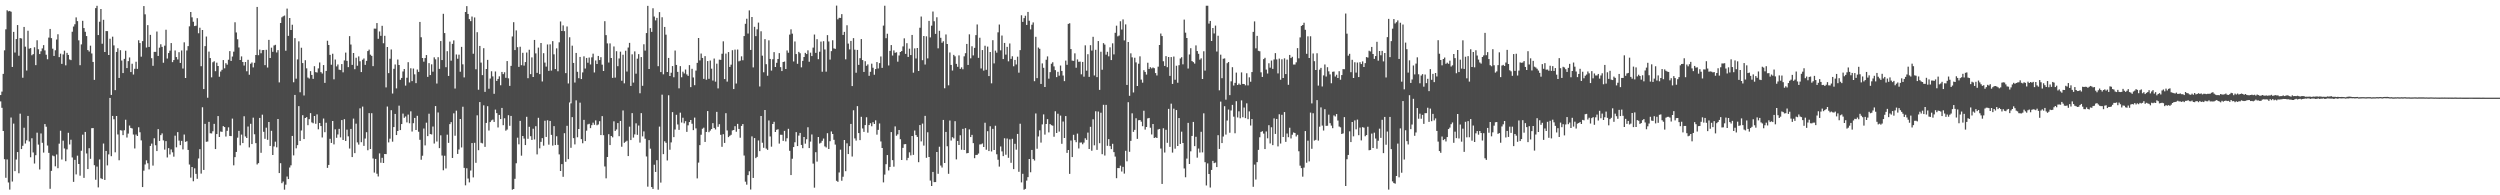 <?xml version="1.0" encoding="UTF-8"?>
<svg xmlns="http://www.w3.org/2000/svg" width="1920" height="150">
  <path d="M0 73.023h1v4.829H0zM1 70.328h1v12.439H1zM2 56.742h1v43.885H2zM3 38.646h1v83.603H3zM4 22.526h1v113.999H4zM5 7.902h1v114.570H5zM6 8.687h1v131.425H6zM7 8.372h1v137.232H7zM8 8.991h1v81.286H8zM9 51.400h1v88.025H9zM10 24.453h1v70.474H10zM11 40.320h1v91.105H11zM12 30.017h1v92.524H12zM13 19.265h1v97.538H13zM14 42.814h1v90.235H14zM15 29.237h1v58.056H15zM16 29.538h1v84.929H16zM17 59.718h1v52.274H17zM18 20.695h1v77.425H18zM19 35.824h1v74.400H19zM20 54.160h1v53.606H20zM21 23.612h1v65.439H21zM22 37.356h1v71.302H22zM23 36.901h1v83.872H23zM24 42.453h1v63.750H24zM25 41.576h1v75.532H25zM26 36.317h1v89.289H26zM27 50.031h1v69.162H27zM28 30.932h1v70.950H28zM29 37.858h1v73.219H29zM30 41.538h1v88.603H30zM31 39.353h1v63.139H31zM32 37.149h1v72.507H32zM33 34.686h1v82.530H33zM34 38.730h1v56.547H34zM35 42.030h1v55.309H35zM36 45.513h1v66.263H36zM37 28.884h1v88.532H37zM38 22.201h1v122.807H38zM39 29.265h1v101.946H39zM40 37.380h1v82.072H40zM41 42.940h1v77.089H41zM42 38.593h1v89.174H42zM43 30.372h1v88.258H43zM44 26.312h1v102.884H44zM45 43.874h1v66.465H45zM46 41.224h1v59.181H46zM47 49.053h1v73.455H47zM48 41.765h1v66.285H48zM49 38.894h1v75.117H49zM50 50.195h1v73.615H50zM51 40.615h1v74.117H51zM52 42.168h1v59.846H52zM53 45.653h1v65.284H53zM54 46.187h1v61.121H54zM55 24.396h1v96.538H55zM56 20.384h1v119.300H56zM57 18.656h1v104.098H57zM58 13.345h1v120.604H58zM59 16.243h1v103.289H59zM60 30.958h1v95.000H60zM61 50.095h1v84.835H61zM62 34.102h1v81.644H62zM63 15.961h1v87.466H63zM64 21.549h1v115.059H64zM65 24.402h1v76.912H65zM66 27.699h1v90.150H66zM67 38.449h1v91.411H67zM68 39.578h1v74.261H68zM69 35.062h1v86.878H69zM70 41.066h1v57.413H70zM71 47.555h1v50.786H71zM72 61.345h1v65.528H72zM73 6.247h1v131.768H73zM74 4.473h1v123.501H74zM75 26.946h1v116.994H75zM76 16.690h1v105.762H76zM77 6.931h1v129.959H77zM78 33.567h1v103.934H78zM79 15.209h1v95.050H79zM80 39.918h1v98.261H80zM81 23.875h1v92.031H81zM82 23.898h1v103.127H82zM83 42.238h1v76.346H83zM84 29.744h1v45.456H84zM85 72.916h1v47.037H85zM86 28.137h1v60.924H86zM87 34.891h1v56.719H87zM88 69.237h1v47.737H88zM89 39.864h1v49.236H89zM90 37.051h1v66.232H90zM91 59.834h1v63.274H91zM92 38.558h1v61.447H92zM93 46.488h1v53.756H93zM94 56.129h1v47.635H94zM95 45.193h1v54.830H95zM96 38.966h1v52.974H96zM97 52.252h1v53.381H97zM98 46.949h1v55.650H98zM99 44.123h1v52.292H99zM100 55.365h1v42.870H100zM101 48.957h1v49.721H101zM102 57.264h1v46.042H102zM103 52.837h1v61.204H103zM104 47.390h1v55.944H104zM105 52.865h1v51.561H105zM106 30.940h1v66.782H106zM107 33.061h1v68.518H107zM108 43.503h1v64.298H108zM109 31.588h1v112.065H109zM110 4.641h1v126.454H110zM111 10.986h1v115.332H111zM112 36.504h1v86.646H112zM113 19.320h1v106.057H113zM114 36.034h1v94.044H114zM115 26.785h1v85.277H115zM116 44.678h1v65.614H116zM117 50.553h1v76.623H117zM118 39.817h1v66.351H118zM119 39.814h1v71.769H119zM120 24.199h1v91.814H120zM121 42.938h1v56.216H121zM122 36.590h1v71.633H122zM123 33.987h1v69.788H123zM124 36.008h1v66.442H124zM125 48.171h1v59.656H125zM126 35.079h1v79.803H126zM127 22.833h1v85.567H127zM128 44.973h1v75.946H128zM129 40.757h1v73.002H129zM130 38.912h1v79.704H130zM131 33.085h1v81.721H131zM132 47.701h1v69.284H132zM133 46.128h1v74.186H133zM134 38.777h1v65.407H134zM135 43.832h1v69.328H135zM136 45.657h1v55.833H136zM137 40.068h1v67.937H137zM138 48.337h1v63.139H138zM139 38.782h1v69.403H139zM140 52.610h1v62.112H140zM141 32.528h1v70.805H141zM142 59.880h1v49.071H142zM143 38.760h1v69.684H143zM144 35.412h1v79.736H144zM145 20.205h1v106.178H145zM146 9.220h1v127.244H146zM147 13.302h1v114.950H147zM148 16.706h1v122.491H148zM149 20.011h1v109.257H149zM150 19.732h1v113.801H150zM151 13.989h1v123.341H151zM152 25.559h1v96.133H152zM153 21.276h1v93.289H153zM154 50.854h1v82.458H154zM155 23.026h1v59.331H155zM156 68.404h1v62.124H156zM157 35.449h1v59.661H157zM158 28.078h1v80.816H158zM159 75.070h1v33.623H159zM160 39.627h1v53.975H160zM161 44.583h1v57.774H161zM162 59.406h1v43.073H162zM163 47.805h1v53.032H163zM164 47.059h1v48.078H164zM165 54.701h1v59.768H165zM166 48.145h1v54.841H166zM167 50.702h1v38.414H167zM168 58.942h1v46.255H168zM169 54.941h1v46.067H169zM170 53.583h1v47.684H170zM171 46.122h1v50.769H171zM172 52.477h1v45.091H172zM173 48.549h1v56.322H173zM174 49.655h1v50.803H174zM175 45.901h1v51.910H175zM176 39.295h1v65.079H176zM177 46.801h1v57.744H177zM178 43.403h1v47.660H178zM179 39.672h1v87.281H179zM180 17.090h1v103.610H180zM181 24.956h1v91.704H181zM182 30.150h1v75.589H182zM183 36.449h1v64.078H183zM184 46.092h1v65.532H184zM185 43.294h1v60.103H185zM186 47.640h1v62.215H186zM187 50.346h1v38.956H187zM188 47.620h1v57.205H188zM189 54.736h1v51.271H189zM190 45.911h1v51.271H190zM191 57.380h1v55.805H191zM192 48.966h1v46.103H192zM193 47.954h1v62.684H193zM194 51.739h1v38.614H194zM195 48.249h1v54.873H195zM196 42.258h1v67.689H196zM197 5.340h1v120.968H197zM198 42.405h1v82.882H198zM199 38.117h1v52.480H199zM200 40.932h1v76.404H200zM201 38.522h1v49.545H201zM202 38.404h1v62.836H202zM203 50.021h1v56.576H203zM204 38.246h1v59.827H204zM205 51.867h1v55.494H205zM206 30.639h1v63.053H206zM207 44.563h1v67.498H207zM208 36.626h1v63.846H208zM209 39.761h1v79.254H209zM210 34.924h1v77.554H210zM211 34.386h1v74.422H211zM212 40.286h1v72.885H212zM213 38.507h1v52.888H213zM214 63.289h1v69.629H214zM215 17.661h1v107.701H215zM216 13.299h1v127.391H216zM217 12.468h1v126.923H217zM218 11.909h1v133.735H218zM219 38.953h1v102.891H219zM220 6.593h1v129.001H220zM221 27.552h1v109.963H221zM222 13.847h1v114.820H222zM223 23.026h1v103.964H223zM224 19.011h1v85.363H224zM225 63.189h1v56.164H225zM226 29.269h1v43.638H226zM227 60.434h1v53.485H227zM228 45.629h1v65.839H228zM229 31.748h1v49.740H229zM230 70.838h1v37.418H230zM231 36.685h1v63.494H231zM232 48.452h1v40.035H232zM233 73.295h1v33.503H233zM234 46.222h1v44.419H234zM235 52.461h1v37.515H235zM236 59.542h1v36.632H236zM237 60.287h1v31.249H237zM238 54.616h1v32.257H238zM239 57.563h1v36.460H239zM240 60.588h1v34.095H240zM241 50.846h1v38.253H241zM242 55.406h1v39.676H242zM243 55.710h1v32.142H243zM244 52.542h1v46.776H244zM245 47.996h1v46.462H245zM246 55.383h1v41.449H246zM247 56.481h1v49.101H247zM248 49.952h1v41.105H248zM249 63.654h1v37.882H249zM250 54.481h1v39.754H250zM251 31.306h1v97.620H251zM252 34.543h1v92.129H252zM253 42.130h1v64.446H253zM254 49.695h1v60.069H254zM255 41.267h1v51.673H255zM256 60.945h1v49.933H256zM257 45.747h1v53.569H257zM258 50.997h1v54.816H258zM259 49.512h1v53.745H259zM260 53.492h1v45.502H260zM261 53.796h1v51.733H261zM262 49.196h1v43.021H262zM263 55.535h1v51.959H263zM264 46.380h1v45.174H264zM265 40.421h1v67.880H265zM266 46.761h1v52.800H266zM267 51.535h1v53.185H267zM268 27.765h1v86.303H268zM269 34.219h1v64.790H269zM270 49.831h1v70.784H270zM271 40.712h1v50.364H271zM272 53.126h1v64.490H272zM273 44.357h1v50.596H273zM274 50.469h1v58.871H274zM275 43.290h1v67.774H275zM276 47.065h1v36.129H276zM277 55.327h1v53.886H277zM278 45.897h1v35.988H278zM279 44.907h1v67.103H279zM280 49.800h1v56.572H280zM281 46.728h1v54.779H281zM282 39.240h1v76.149H282zM283 38.119h1v48.765H283zM284 41.971h1v72.454H284zM285 42.928h1v43.989H285zM286 50.769h1v70.945H286zM287 21.986h1v110.593H287zM288 22.034h1v100.051H288zM289 17.710h1v115.731H289zM290 29.796h1v105.706H290zM291 24.151h1v93.657H291zM292 27.520h1v97.442H292zM293 19.804h1v101.412H293zM294 33.212h1v91.996H294zM295 27.479h1v90.815H295zM296 67.106h1v51.255H296zM297 36.111h1v45.712H297zM298 56.165h1v53.181H298zM299 45.088h1v61.413H299zM300 37.975h1v46.679H300zM301 71.855h1v36.940H301zM302 52.861h1v44.706H302zM303 49.484h1v37.998H303zM304 67.912h1v35.818H304zM305 45.721h1v54.898H305zM306 49.939h1v31.230H306zM307 61.298h1v38.597H307zM308 59.860h1v35.400H308zM309 54.880h1v32.360H309zM310 53.015h1v37.442H310zM311 65.719h1v23.742H311zM312 59.709h1v34.283H312zM313 47.771h1v40.244H313zM314 63.311h1v31.351H314zM315 52.446h1v33.042H315zM316 62.307h1v38.732H316zM317 52.646h1v41.979H317zM318 57.069h1v33.517H318zM319 63.835h1v35.989H319zM320 53.421h1v35.524H320zM321 55.197h1v45.955H321zM322 16.861h1v90.498H322zM323 28.603h1v94.092H323zM324 44.538h1v75.054H324zM325 47.355h1v51.332H325zM326 44.578h1v67.079H326zM327 42.290h1v51.929H327zM328 59.028h1v45.516H328zM329 48.491h1v38.858H329zM330 57.662h1v45.292H330zM331 49.422h1v53.836H331zM332 55.052h1v42.126H332zM333 44.021h1v66.205H333zM334 45.584h1v35.884H334zM335 64.153h1v44.550H335zM336 43.944h1v42.434H336zM337 52.902h1v60.863H337zM338 31.526h1v72.398H338zM339 46.122h1v73.337H339zM340 10.580h1v120.192H340zM341 25.419h1v94.181H341zM342 51.609h1v77.781H342zM343 39.336h1v64.065H343zM344 58.312h1v51.420H344zM345 31.925h1v63.406H345zM346 46.602h1v47.212H346zM347 33.691h1v87.628H347zM348 31.020h1v56.017H348zM349 68.010h1v36.231H349zM350 41.852h1v43.144H350zM351 45.130h1v73.100H351zM352 41.965h1v72.812H352zM353 55.070h1v36.313H353zM354 35.981h1v77.277H354zM355 49.393h1v32.555H355zM356 59.438h1v69.488H356zM357 9.204h1v133.136H357zM358 4.717h1v124.500H358zM359 10.706h1v126.410H359zM360 14.693h1v125.407H360zM361 16.240h1v114.746H361zM362 12.687h1v97.180H362zM363 41.290h1v94.940H363zM364 13.413h1v96.270H364zM365 53.214h1v71.817H365zM366 24.729h1v63.830H366zM367 68.909h1v46.423H367zM368 35.262h1v43.147H368zM369 48.058h1v61.608H369zM370 57.694h1v52.422H370zM371 37.008h1v43.879H371zM372 70.534h1v42.276H372zM373 52.991h1v41.433H373zM374 46.003h1v35.576H374zM375 68.154h1v32.103H375zM376 60.305h1v33.446H376zM377 54.740h1v37.713H377zM378 58.651h1v33.191H378zM379 72.057h1v21.596H379zM380 54.879h1v29.292H380zM381 62.138h1v24.770H381zM382 60.599h1v37.273H382zM383 58.639h1v29.607H383zM384 65.502h1v25.964H384zM385 55.265h1v27.608H385zM386 56.910h1v39.266H386zM387 55.481h1v35.360H387zM388 59.752h1v40.603H388zM389 46.890h1v52.572H389zM390 60.146h1v28.304H390zM391 65.942h1v30.686H391zM392 50.564h1v38.479H392zM393 27.987h1v117.656H393zM394 17.054h1v128.110H394zM395 38.446h1v98.864H395zM396 23.335h1v102.056H396zM397 36.241h1v69.499H397zM398 51.372h1v59.497H398zM399 35.908h1v56.917H399zM400 50.093h1v69.478H400zM401 40.573h1v63.891H401zM402 50.362h1v56.088H402zM403 47.669h1v63.734H403zM404 40.320h1v49.405H404zM405 60.062h1v46.554H405zM406 38.171h1v59.223H406zM407 56.928h1v47.691H407zM408 44.057h1v63.398H408zM409 59.142h1v39.724H409zM410 30.656h1v76.477H410zM411 41.026h1v55.899H411zM412 55.962h1v62.596H412zM413 36.572h1v53.919H413zM414 56.927h1v56.981H414zM415 33.045h1v75.899H415zM416 62.564h1v43.536H416zM417 40.855h1v71.015H417zM418 48.059h1v44.684H418zM419 51.144h1v54.024H419zM420 34.150h1v58.240H420zM421 54.409h1v56.704H421zM422 34.052h1v58.811H422zM423 54.241h1v49.329H423zM424 31.575h1v80.234H424zM425 41.710h1v55.157H425zM426 53.067h1v58.364H426zM427 37.095h1v67.537H427zM428 54.737h1v56.497H428zM429 32.509h1v86.067H429zM430 16.460h1v114.863H430zM431 23.807h1v102.266H431zM432 19.530h1v116.266H432zM433 23.917h1v78.368H433zM434 56.189h1v68.087H434zM435 20.315h1v76.276H435zM436 64.112h1v58.087H436zM437 28.596h1v50.081H437zM438 79.366h1v34.132H438zM439 35.095h1v54.861H439zM440 48.341h1v57.765H440zM441 63.398h1v47.508H441zM442 40.652h1v36.382H442zM443 55.139h1v50.267H443zM444 60.069h1v39.026H444zM445 43.712h1v35.115H445zM446 60.722h1v46.129H446zM447 55.577h1v54.439H447zM448 43.258h1v48.807H448zM449 52.632h1v55.721H449zM450 44.510h1v55.858H450zM451 48.161h1v47.398H451zM452 44.175h1v50.897H452zM453 49.503h1v48.879H453zM454 44.043h1v52.107H454zM455 41.207h1v52.984H455zM456 55.671h1v40.171H456zM457 46.428h1v46.027H457zM458 49.159h1v47.061H458zM459 42.957h1v52.657H459zM460 46.136h1v46.939H460zM461 43.927h1v59.803H461zM462 49.688h1v39.494H462zM463 54.505h1v49.337H463zM464 16.271h1v111.597H464zM465 26.995h1v109.966H465zM466 33.337h1v87.254H466zM467 48.007h1v55.069H467zM468 33.320h1v78.113H468zM469 44.553h1v59.909H469zM470 59.811h1v45.674H470zM471 35.671h1v57.515H471zM472 59.601h1v40.980H472zM473 39.345h1v60.096H473zM474 50.834h1v43.685H474zM475 44.881h1v59.721H475zM476 39.692h1v53.170H476zM477 61.998h1v50.699H477zM478 42.050h1v42.777H478zM479 63.997h1v45.697H479zM480 38.946h1v69.904H480zM481 54.935h1v53.157H481zM482 36.511h1v83.343H482zM483 32.918h1v64.372H483zM484 65.984h1v41.603H484zM485 41.702h1v45.178H485zM486 63.447h1v42.220H486zM487 39.463h1v63.757H487zM488 56.578h1v38.125H488zM489 45.079h1v58.474H489zM490 41.579h1v54.812H490zM491 71.616h1v37.924H491zM492 43.804h1v43.087H492zM493 65.911h1v38.865H493zM494 33.984h1v66.913H494zM495 38.847h1v67.687H495zM496 25.383h1v94.758H496zM497 4.501h1v138.872H497zM498 52.967h1v54.652H498zM499 21.606h1v92.594H499zM500 24.468h1v119.213H500zM501 6.334h1v138.764H501zM502 12.719h1v113.783H502zM503 15.670h1v116.395H503zM504 13.714h1v109.313H504zM505 50.820h1v94.864H505zM506 9.325h1v87.896H506zM507 55.342h1v84.887H507zM508 13.285h1v59.423H508zM509 57.106h1v61.258H509zM510 20.661h1v87.826H510zM511 26.606h1v83.079H511zM512 55.281h1v67.950H512zM513 44.509h1v28.636H513zM514 58.349h1v56.637H514zM515 55.882h1v53.502H515zM516 50.716h1v35.416H516zM517 59.332h1v45.989H517zM518 38.827h1v60.649H518zM519 49.881h1v38.262H519zM520 55.181h1v40.422H520zM521 67.822h1v31.912H521zM522 50.804h1v35.719H522zM523 59.343h1v34.743H523zM524 55.031h1v35.394H524zM525 56.399h1v38.338H525zM526 53.378h1v39.689H526zM527 57.151h1v44.124H527zM528 58.266h1v37.995H528zM529 50.039h1v43.693H529zM530 66.927h1v25.219H530zM531 52.858h1v42.169H531zM532 59.516h1v40.426H532zM533 65.449h1v24.865H533zM534 54.231h1v44.383H534zM535 48.270h1v88.724H535zM536 29.183h1v95.685H536zM537 46.371h1v65.087H537zM538 41.089h1v62.412H538zM539 44.474h1v54.404H539zM540 60.553h1v37.481H540zM541 43.115h1v65.883H541zM542 61.255h1v40.048H542zM543 46.898h1v38.387H543zM544 60.534h1v40.972H544zM545 46.515h1v53.791H545zM546 52.712h1v46.433H546zM547 61.842h1v32.708H547zM548 44.977h1v53.274H548zM549 62.728h1v36.690H549zM550 48.881h1v37.016H550zM551 67.891h1v29.501H551zM552 45.813h1v49.566H552zM553 45.993h1v57.558H553zM554 41.259h1v71.486H554zM555 31.755h1v71.294H555zM556 60.740h1v49.010H556zM557 41.149h1v45.774H557zM558 62.683h1v37.494H558zM559 39.999h1v65.324H559zM560 51.411h1v52.862H560zM561 49.679h1v53.834H561zM562 38.568h1v61.640H562zM563 68.415h1v31.427H563zM564 38.075h1v58.848H564zM565 64.157h1v36.994H565zM566 38.057h1v57.077H566zM567 47.084h1v51.916H567zM568 46.574h1v59.197H568zM569 43.272h1v53.458H569zM570 46.294h1v49.000H570zM571 27.687h1v91.755H571zM572 18.291h1v121.224H572zM573 14.367h1v127.467H573zM574 25.765h1v108.714H574zM575 7.961h1v123.568H575zM576 38.346h1v107.231H576zM577 13.039h1v91.706H577zM578 51.756h1v84.893H578zM579 20.582h1v85.436H579zM580 27.775h1v93.660H580zM581 22.525h1v97.972H581zM582 17.381h1v90.497H582zM583 66.423h1v49.626H583zM584 23.989h1v65.088H584zM585 42.744h1v66.874H585zM586 55.518h1v57.986H586zM587 30.056h1v54.436H587zM588 49.316h1v64.803H588zM589 58.177h1v56.938H589zM590 30.987h1v61.544H590zM591 45.259h1v59.528H591zM592 54.242h1v58.406H592zM593 45.538h1v49.709H593zM594 40.061h1v53.458H594zM595 51.475h1v49.895H595zM596 48.250h1v51.416H596zM597 45.301h1v53.996H597zM598 40.790h1v69.484H598zM599 51.570h1v51.894H599zM600 54.564h1v48.977H600zM601 47.591h1v60.597H601zM602 47.266h1v53.237H602zM603 52.968h1v55.611H603zM604 38.760h1v67.451H604zM605 40.505h1v58.402H605zM606 26.597h1v89.231H606zM607 22.514h1v111.959H607zM608 25.874h1v96.038H608zM609 47.230h1v65.722H609zM610 31.840h1v77.406H610zM611 41.548h1v59.917H611zM612 49.011h1v63.152H612zM613 39.831h1v64.287H613zM614 40.921h1v61.150H614zM615 51.732h1v59.584H615zM616 46.748h1v67.070H616zM617 43.776h1v61.437H617zM618 40.624h1v69.700H618zM619 41.536h1v65.440H619zM620 38.662h1v59.067H620zM621 47.403h1v66.317H621zM622 40.449h1v68.304H622zM623 43.081h1v60.170H623zM624 36.567h1v89.076H624zM625 26.535h1v117.574H625zM626 40.588h1v76.278H626zM627 30.108h1v94.002H627zM628 45.489h1v59.744H628zM629 39.715h1v70.519H629zM630 31.952h1v77.674H630zM631 55.110h1v53.016H631zM632 31.628h1v74.743H632zM633 37.972h1v74.445H633zM634 55.050h1v58.196H634zM635 26.982h1v75.322H635zM636 31.826h1v82.614H636zM637 45.768h1v62.676H637zM638 39.281h1v61.706H638zM639 30.925h1v71.965H639zM640 37.182h1v70.208H640zM641 37.510h1v73.555H641zM642 4.289h1v134.575H642zM643 14.852h1v124.780H643zM644 13.665h1v118.810H644zM645 13.792h1v101.130H645zM646 10.872h1v127.915H646zM647 26.804h1v108.929H647zM648 24.488h1v83.039H648zM649 45.558h1v85.900H649zM650 19.390h1v90.675H650zM651 33.480h1v84.866H651zM652 37.958h1v74.253H652zM653 31.423h1v63.741H653zM654 66.075h1v54.144H654zM655 29.261h1v55.428H655zM656 38.161h1v68.134H656zM657 55.843h1v52.156H657zM658 38.347h1v43.150H658zM659 49.841h1v52.353H659zM660 44.715h1v62.892H660zM661 29.990h1v59.729H661zM662 46.144h1v52.516H662zM663 55.220h1v46.075H663zM664 46.988h1v49.053H664zM665 50.554h1v39.501H665zM666 49.452h1v52.444H666zM667 58.232h1v37.833H667zM668 55.128h1v39.505H668zM669 48.916h1v48.043H669zM670 52.006h1v41.859H670zM671 57.375h1v37.871H671zM672 53.035h1v39.405H672zM673 47.665h1v55.744H673zM674 52.595h1v47.161H674zM675 48.493h1v46.337H675zM676 43.376h1v65.288H676zM677 52.144h1v61.534H677zM678 19.653h1v120.434H678zM679 4.406h1v129.710H679zM680 29.349h1v96.733H680zM681 25.922h1v93.187H681zM682 50.295h1v80.624H682zM683 39.052h1v89.173H683zM684 34.615h1v66.788H684zM685 42.652h1v80.315H685zM686 38.705h1v89.283H686zM687 40.565h1v56.531H687zM688 40.142h1v64.119H688zM689 47.377h1v55.771H689zM690 42.573h1v57.248H690zM691 39.917h1v66.989H691zM692 39.200h1v83.659H692zM693 35.642h1v77.906H693zM694 29.446h1v81.326H694zM695 41.356h1v69.285H695zM696 33.190h1v89.915H696zM697 43.749h1v77.499H697zM698 37.400h1v79.597H698zM699 42.298h1v77.055H699zM700 26.835h1v77.609H700zM701 55.807h1v63.108H701zM702 37.170h1v63.069H702zM703 44.898h1v58.845H703zM704 36.879h1v68.292H704zM705 54.530h1v70.054H705zM706 21.320h1v74.719H706zM707 12.723h1v95.866H707zM708 46.230h1v48.702H708zM709 27.657h1v84.140H709zM710 49.578h1v39.406H710zM711 27.880h1v93.308H711zM712 44.846h1v56.756H712zM713 16.023h1v104.544H713zM714 28.711h1v109.970H714zM715 19.728h1v123.144H715zM716 8.873h1v123.168H716zM717 16.334h1v123.538H717zM718 26.000h1v113.843H718zM719 13.237h1v103.499H719zM720 37.136h1v96.342H720zM721 23.630h1v89.049H721zM722 29.044h1v98.093H722zM723 32.809h1v95.837H723zM724 31.694h1v60.406H724zM725 67.774h1v57.404H725zM726 26.451h1v74.899H726zM727 33.778h1v78.542H727zM728 65.523h1v67.950H728zM729 40.291h1v52.303H729zM730 49.854h1v58.060H730zM731 54.186h1v51.189H731zM732 42.139h1v64.150H732zM733 43.262h1v49.843H733zM734 49.040h1v73.397H734zM735 51.300h1v56.926H735zM736 42.561h1v68.797H736zM737 52.875h1v50.984H737zM738 51.691h1v63.299H738zM739 53.199h1v45.762H739zM740 43.256h1v71.932H740zM741 40.872h1v57.527H741zM742 33.745h1v84.032H742zM743 49.885h1v67.640H743zM744 26.389h1v72.991H744zM745 44.790h1v60.460H745zM746 35.553h1v68.002H746zM747 42.562h1v67.366H747zM748 36.762h1v84.735H748zM749 26.982h1v92.009H749zM750 18.784h1v100.167H750zM751 44.452h1v73.472H751zM752 28.982h1v81.946H752zM753 52.593h1v58.203H753zM754 38.459h1v71.716H754zM755 54.209h1v58.691H755zM756 35.103h1v59.156H756zM757 53.593h1v61.387H757zM758 35.805h1v64.933H758zM759 58.395h1v57.617H759zM760 39.917h1v57.047H760zM761 63.987h1v52.326H761zM762 30.853h1v68.093H762zM763 48.698h1v66.494H763zM764 38.872h1v57.709H764zM765 40.464h1v78.025H765zM766 24.831h1v97.832H766zM767 18.827h1v109.098H767zM768 38.631h1v73.846H768zM769 27.286h1v88.996H769zM770 45.367h1v74.557H770zM771 32.994h1v73.173H771zM772 41.925h1v76.915H772zM773 36.008h1v70.395H773zM774 47.109h1v74.092H774zM775 33.388h1v73.675H775zM776 45.197h1v79.827H776zM777 43.200h1v63.382H777zM778 50.901h1v78.999H778zM779 46.052h1v64.387H779zM780 49.490h1v65.472H780zM781 43.514h1v59.331H781zM782 55.808h1v76.111H782zM783 38.508h1v56.526H783zM784 11.712h1v128.381H784zM785 16.776h1v116.724H785zM786 13.910h1v131.794H786zM787 12.101h1v132.942H787zM788 19.167h1v119.553H788zM789 9.142h1v126.874H789zM790 15.942h1v106.162H790zM791 22.598h1v109.687H791zM792 18.976h1v96.192H792zM793 17.219h1v104.964H793zM794 62.369h1v60.899H794zM795 28.284h1v58.846H795zM796 59.986h1v54.263H796zM797 36.517h1v68.294H797zM798 37.499h1v62.571H798zM799 64.468h1v45.034H799zM800 48.714h1v46.841H800zM801 52.072h1v35.779H801zM802 66.841h1v36.554H802zM803 45.889h1v49.320H803zM804 43.303h1v48.204H804zM805 60.432h1v41.231H805zM806 55.420h1v39.840H806zM807 48.968h1v47.179H807zM808 47.805h1v48.693H808zM809 50.979h1v54.056H809zM810 53.864h1v31.598H810zM811 59.226h1v42.893H811zM812 55.121h1v32.225H812zM813 58.123h1v42.944H813zM814 50.310h1v38.471H814zM815 54.456h1v55.961H815zM816 58.013h1v35.301H816zM817 62.314h1v43.656H817zM818 46.519h1v42.607H818zM819 49.742h1v67.641H819zM820 18.337h1v96.859H820zM821 17.882h1v115.625H821zM822 37.692h1v70.247H822zM823 46.559h1v74.084H823zM824 46.736h1v56.784H824zM825 40.977h1v66.637H825zM826 52.037h1v57.169H826zM827 45.617h1v57.012H827zM828 47.485h1v66.550H828zM829 47.297h1v62.206H829zM830 57.069h1v52.324H830zM831 47.552h1v63.250H831zM832 58.884h1v50.616H832zM833 34.830h1v71.336H833zM834 54.265h1v53.146H834zM835 41.600h1v60.218H835zM836 59.052h1v55.366H836zM837 34.707h1v62.661H837zM838 38.875h1v76.878H838zM839 28.278h1v63.300H839zM840 57.974h1v53.658H840zM841 38.263h1v47.187H841zM842 59.224h1v55.863H842zM843 31.563h1v54.099H843zM844 69.035h1v40.958H844zM845 39.739h1v46.841H845zM846 53.564h1v64.840H846zM847 33.125h1v47.354H847zM848 34.265h1v85.177H848zM849 41.979h1v38.555H849zM850 39.762h1v72.233H850zM851 43.284h1v63.562H851zM852 36.338h1v75.898H852zM853 46.126h1v68.387H853zM854 33.295h1v77.141H854zM855 41.782h1v75.058H855zM856 25.202h1v95.067H856zM857 19.691h1v117.141H857zM858 27.906h1v101.161H858zM859 27.273h1v101.851H859zM860 16.309h1v110.925H860zM861 22.659h1v109.052H861zM862 14.893h1v113.242H862zM863 31.044h1v102.294H863zM864 18.732h1v97.082H864zM865 65.209h1v58.705H865zM866 32.243h1v46.269H866zM867 73.573h1v42.997H867zM868 40.951h1v67.229H868zM869 44.037h1v42.989H869zM870 71.011h1v30.275H870zM871 44.332h1v55.396H871zM872 47.898h1v42.917H872zM873 66.061h1v40.579H873zM874 48.951h1v43.415H874zM875 43.258h1v48.927H875zM876 61.115h1v32.325H876zM877 63.492h1v33.412H877zM878 53.921h1v31.100H878zM879 55.230h1v44.326H879zM880 57.277h1v40.242H880zM881 48.168h1v42.764H881zM882 52.933h1v37.651H882zM883 51.624h1v46.483H883zM884 52.519h1v50.739H884zM885 51.808h1v43.446H885zM886 52.391h1v53.585H886zM887 56.109h1v49.359H887zM888 57.946h1v48.045H888zM889 51.195h1v48.215H889zM890 34.547h1v64.497H890zM891 25.736h1v88.328H891zM892 27.694h1v113.564H892zM893 47.034h1v51.490H893zM894 50.626h1v66.530H894zM895 43.088h1v56.613H895zM896 51.586h1v58.073H896zM897 43.783h1v39.806H897zM898 58.243h1v54.564H898zM899 43.831h1v35.773H899zM900 64.436h1v52.751H900zM901 43.392h1v40.065H901zM902 61.239h1v52.917H902zM903 50.468h1v34.059H903zM904 63.538h1v48.595H904zM905 50.072h1v40.619H905zM906 44.911h1v65.634H906zM907 43.922h1v57.211H907zM908 49.429h1v60.412H908zM909 15.055h1v114.336H909zM910 25.104h1v111.027H910zM911 29.168h1v92.637H911zM912 52.654h1v41.709H912zM913 41.817h1v84.158H913zM914 37.024h1v79.213H914zM915 46.892h1v57.513H915zM916 47.703h1v45.960H916zM917 48.859h1v63.362H917zM918 34.847h1v70.227H918zM919 39.197h1v81.914H919zM920 41.313h1v72.768H920zM921 45.825h1v71.341H921zM922 44.805h1v56.411H922zM923 60.653h1v56.371H923zM924 39.360h1v47.689H924zM925 54.231h1v70.329H925zM926 4.420h1v138.013H926zM927 4.393h1v121.079H927zM928 18.102h1v115.531H928zM929 16.092h1v127.954H929zM930 31.508h1v99.024H930zM931 21.502h1v102.034H931zM932 25.687h1v99.579H932zM933 19.645h1v105.170H933zM934 39.576h1v88.751H934zM935 27.456h1v76.384H935zM936 69.383h1v44.973H936zM937 41.988h1v36.031H937zM938 60.081h1v49.808H938zM939 45.119h1v59.746H939zM940 44.852h1v36.717H940zM941 76.546h1v26.827H941zM942 48.546h1v44.031H942zM943 47.601h1v36.521H943zM944 73.079h1v28.856H944zM945 62.474h1v22.341H945zM946 51.604h1v28.957H946zM947 65.682h1v23.919H947zM948 63.629h1v38.701H948zM949 55.759h1v21.964H949zM950 65.274h1v24.927H950zM951 64.145h1v21.350H951zM952 65.104h1v25.746H952zM953 55.587h1v21.519H953zM954 64.445h1v25.602H954zM955 64.491h1v18.073H955zM956 65.554h1v25.149H956zM957 56.271h1v23.111H957zM958 65.567h1v25.991H958zM959 59.395h1v26.148H959zM960 62.756h1v33.675H960zM961 55.360h1v36.088H961zM962 24.495h1v118.990H962zM963 16.444h1v109.978H963zM964 37.139h1v100.717H964zM965 27.539h1v96.989H965zM966 39.029h1v76.084H966zM967 39.387h1v66.045H967zM968 55.539h1v45.792H968zM969 59.082h1v41.688H969zM970 45.410h1v57.174H970zM971 44.392h1v70.093H971zM972 53.462h1v47.502H972zM973 56.447h1v49.780H973zM974 48.607h1v47.559H974zM975 51.974h1v58.224H975zM976 46.501h1v51.217H976zM977 52.874h1v58.594H977zM978 45.646h1v45.280H978zM979 40.783h1v62.069H979zM980 45.631h1v45.730H980zM981 56.354h1v56.074H981zM982 45.017h1v42.724H982zM983 61.257h1v48.978H983zM984 45.526h1v42.654H984zM985 59.921h1v45.291H985zM986 44.779h1v41.304H986zM987 56.886h1v52.060H987zM988 45.797h1v56.734H988zM989 65.110h1v40.242H989zM990 42.187h1v55.919H990zM991 44.613h1v61.731H991zM992 43.610h1v59.846H992zM993 49.544h1v52.204H993zM994 49.588h1v52.541H994zM995 47.846h1v56.937H995zM996 36.942h1v66.568H996zM997 44.807h1v71.368H997zM998 28.702h1v98.508H998zM999 19.913h1v109.220H999zM1000 19.216h1v116.466H1000zM1001 17.466h1v111.277H1001zM1002 22.911h1v77.759H1002zM1003 41.294h1v83.682H1003zM1004 27.897h1v80.125H1004zM1005 44.566h1v79.372H1005zM1006 27.843h1v58.647H1006zM1007 79.412h1v34.887H1007zM1008 41.045h1v45.963H1008zM1009 47.006h1v60.963H1009zM1010 53.751h1v53.683H1010zM1011 40.917h1v36.010H1011zM1012 65.729h1v42.243H1012zM1013 53.485h1v43.792H1013zM1014 52.103h1v30.369H1014zM1015 66.401h1v30.084H1015zM1016 57.922h1v42.309H1016zM1017 49.499h1v34.375H1017zM1018 58.781h1v37.890H1018zM1019 51.622h1v44.952H1019zM1020 54.763h1v33.313H1020zM1021 57.120h1v37.473H1021zM1022 63.972h1v32.512H1022zM1023 55.164h1v43.280H1023zM1024 54.955h1v33.672H1024zM1025 58.766h1v30.678H1025zM1026 57.396h1v30.221H1026zM1027 59.921h1v32.658H1027zM1028 54.683h1v42.494H1028zM1029 61.238h1v36.547H1029zM1030 57.638h1v45.285H1030zM1031 53.115h1v49.322H1031zM1032 53.153h1v36.821H1032zM1033 10.403h1v132.463H1033zM1034 25.846h1v96.489H1034zM1035 42.744h1v76.231H1035zM1036 41.311h1v59.568H1036zM1037 55.426h1v53.702H1037zM1038 45.948h1v47.736H1038zM1039 59.906h1v44.795H1039zM1040 47.839h1v44.632H1040zM1041 55.752h1v43.559H1041zM1042 48.034h1v43.838H1042zM1043 59.191h1v44.631H1043zM1044 47.754h1v50.225H1044zM1045 49.194h1v58.635H1045zM1046 47.146h1v50.482H1046zM1047 51.451h1v46.586H1047zM1048 48.481h1v56.182H1048zM1049 43.836h1v59.895H1049zM1050 44.257h1v53.090H1050zM1051 38.950h1v76.451H1051zM1052 39.531h1v75.616H1052zM1053 36.053h1v66.571H1053zM1054 41.484h1v72.187H1054zM1055 45.219h1v56.653H1055zM1056 43.081h1v63.309H1056zM1057 32.123h1v82.103H1057zM1058 46.572h1v61.514H1058zM1059 39.186h1v59.611H1059zM1060 42.450h1v63.448H1060zM1061 39.087h1v52.936H1061zM1062 47.165h1v70.423H1062zM1063 40.689h1v49.125H1063zM1064 59.498h1v51.674H1064zM1065 28.516h1v72.514H1065zM1066 14.483h1v131.126H1066zM1067 43.886h1v45.900H1067zM1068 31.573h1v82.984H1068zM1069 22.037h1v117.295H1069zM1070 14.651h1v125.943H1070zM1071 18.038h1v122.998H1071zM1072 17.067h1v118.091H1072zM1073 15.667h1v94.634H1073zM1074 45.239h1v90.933H1074zM1075 17.475h1v81.147H1075zM1076 62.745h1v69.910H1076zM1077 18.819h1v58.812H1077zM1078 68.589h1v53.957H1078zM1079 32.711h1v67.350H1079zM1080 37.791h1v70.574H1080zM1081 55.764h1v55.166H1081zM1082 46.332h1v26.800H1082zM1083 63.711h1v35.448H1083zM1084 61.027h1v34.636H1084zM1085 50.296h1v25.592H1085zM1086 57.137h1v47.139H1086zM1087 48.835h1v52.905H1087zM1088 44.010h1v38.988H1088zM1089 57.058h1v34.126H1089zM1090 63.926h1v23.375H1090zM1091 58.008h1v33.203H1091zM1092 56.937h1v31.282H1092zM1093 66.551h1v28.570H1093zM1094 57.216h1v29.746H1094zM1095 63.834h1v23.073H1095zM1096 60.524h1v22.191H1096zM1097 70.000h1v23.618H1097zM1098 53.088h1v30.327H1098zM1099 61.290h1v31.811H1099zM1100 56.750h1v30.694H1100zM1101 63.089h1v29.361H1101zM1102 56.041h1v34.912H1102zM1103 58.708h1v41.845H1103zM1104 30.893h1v77.841H1104zM1105 41.253h1v74.789H1105zM1106 46.092h1v71.270H1106zM1107 50.187h1v54.696H1107zM1108 45.300h1v62.347H1108zM1109 44.167h1v62.683H1109zM1110 48.989h1v59.680H1110zM1111 48.135h1v57.114H1111zM1112 49.021h1v50.096H1112zM1113 46.607h1v51.365H1113zM1114 51.102h1v44.292H1114zM1115 50.197h1v43.881H1115zM1116 41.475h1v68.194H1116zM1117 44.624h1v56.484H1117zM1118 56.286h1v49.822H1118zM1119 38.377h1v49.186H1119zM1120 55.348h1v50.975H1120zM1121 45.825h1v49.820H1121zM1122 52.678h1v56.114H1122zM1123 30.973h1v67.835H1123zM1124 52.926h1v63.691H1124zM1125 43.570h1v49.966H1125zM1126 60.162h1v45.294H1126zM1127 43.104h1v49.928H1127zM1128 62.674h1v42.760H1128zM1129 37.861h1v53.580H1129zM1130 51.468h1v56.569H1130zM1131 39.947h1v56.483H1131zM1132 51.712h1v57.362H1132zM1133 38.586h1v63.821H1133zM1134 42.636h1v58.008H1134zM1135 45.757h1v57.657H1135zM1136 47.957h1v52.627H1136zM1137 48.860h1v53.261H1137zM1138 43.771h1v64.171H1138zM1139 42.528h1v59.778H1139zM1140 25.236h1v96.331H1140zM1141 42.409h1v80.347H1141zM1142 40.028h1v58.241H1142zM1143 45.346h1v56.585H1143zM1144 50.076h1v43.632H1144zM1145 50.916h1v53.781H1145zM1146 37.783h1v63.837H1146zM1147 50.129h1v46.377H1147zM1148 55.766h1v38.147H1148zM1149 54.836h1v38.885H1149zM1150 50.042h1v52.754H1150zM1151 40.174h1v62.001H1151zM1152 59.230h1v50.367H1152zM1153 50.350h1v46.762H1153zM1154 49.806h1v45.701H1154zM1155 50.692h1v42.261H1155zM1156 48.046h1v57.539H1156zM1157 38.297h1v62.275H1157zM1158 49.138h1v56.010H1158zM1159 53.941h1v43.321H1159zM1160 54.802h1v47.248H1160zM1161 58.209h1v39.083H1161zM1162 41.548h1v70.665H1162zM1163 54.447h1v48.484H1163zM1164 41.243h1v62.965H1164zM1165 57.998h1v50.912H1165zM1166 54.246h1v38.250H1166zM1167 47.939h1v60.399H1167zM1168 48.235h1v58.590H1168zM1169 48.048h1v44.256H1169zM1170 46.881h1v54.993H1170zM1171 51.414h1v43.167H1171zM1172 53.759h1v43.890H1172zM1173 39.346h1v69.792H1173zM1174 49.522h1v47.384H1174zM1175 44.813h1v62.286H1175zM1176 54.129h1v46.570H1176zM1177 46.742h1v50.029H1177zM1178 51.209h1v64.476H1178zM1179 51.800h1v51.532H1179zM1180 52.808h1v37.983H1180zM1181 54.169h1v47.233H1181zM1182 55.978h1v36.379H1182zM1183 58.898h1v36.973H1183zM1184 49.276h1v45.032H1184zM1185 52.829h1v54.575H1185zM1186 48.479h1v50.165H1186zM1187 53.497h1v47.114H1187zM1188 53.416h1v40.130H1188zM1189 54.326h1v51.490H1189zM1190 50.476h1v42.323H1190zM1191 54.404h1v51.880H1191zM1192 50.788h1v41.140H1192zM1193 54.463h1v39.475H1193zM1194 52.273h1v44.389H1194zM1195 57.334h1v44.392H1195zM1196 60.668h1v37.792H1196zM1197 44.622h1v60.607H1197zM1198 52.361h1v41.804H1198zM1199 59.860h1v37.837H1199zM1200 51.309h1v44.080H1200zM1201 51.827h1v52.147H1201zM1202 53.170h1v42.433H1202zM1203 55.220h1v34.664H1203zM1204 52.134h1v43.264H1204zM1205 49.042h1v45.073H1205zM1206 59.347h1v38.973H1206zM1207 54.544h1v35.924H1207zM1208 48.037h1v49.175H1208zM1209 51.206h1v42.241H1209zM1210 54.933h1v43.766H1210zM1211 59.243h1v35.735H1211zM1212 56.803h1v37.686H1212zM1213 52.844h1v40.886H1213zM1214 62.155h1v33.096H1214zM1215 55.106h1v36.948H1215zM1216 60.097h1v32.319H1216zM1217 58.172h1v29.554H1217zM1218 57.244h1v30.220H1218zM1219 54.880h1v36.925H1219zM1220 56.311h1v34.111H1220zM1221 63.796h1v31.056H1221zM1222 54.636h1v36.077H1222zM1223 60.162h1v29.804H1223zM1224 56.420h1v39.446H1224zM1225 57.934h1v32.157H1225zM1226 57.962h1v30.061H1226zM1227 56.779h1v35.797H1227zM1228 60.366h1v24.713H1228zM1229 57.974h1v32.873H1229zM1230 56.289h1v30.981H1230zM1231 64.740h1v27.425H1231zM1232 49.884h1v40.193H1232zM1233 64.197h1v21.508H1233zM1234 55.488h1v35.043H1234zM1235 60.552h1v35.682H1235zM1236 54.364h1v37.116H1236zM1237 61.210h1v29.245H1237zM1238 61.485h1v21.731H1238zM1239 58.835h1v34.720H1239zM1240 59.813h1v27.478H1240zM1241 65.611h1v23.640H1241zM1242 63.522h1v27.740H1242zM1243 56.759h1v27.622H1243zM1244 66.899h1v22.247H1244zM1245 59.863h1v24.286H1245zM1246 59.846h1v29.081H1246zM1247 42.488h1v55.046H1247zM1248 58.192h1v33.075H1248zM1249 56.408h1v38.739H1249zM1250 56.003h1v36.858H1250zM1251 44.314h1v51.283H1251zM1252 59.015h1v35.909H1252zM1253 60.436h1v26.348H1253zM1254 51.145h1v46.478H1254zM1255 60.992h1v25.307H1255zM1256 51.765h1v45.778H1256zM1257 58.650h1v33.593H1257zM1258 57.374h1v35.371H1258zM1259 58.389h1v36.810H1259zM1260 61.180h1v33.326H1260zM1261 57.827h1v34.473H1261zM1262 62.450h1v29.000H1262zM1263 54.095h1v39.972H1263zM1264 51.898h1v47.386H1264zM1265 48.212h1v48.815H1265zM1266 57.816h1v37.063H1266zM1267 62.679h1v27.022H1267zM1268 49.402h1v43.210H1268zM1269 62.921h1v29.954H1269zM1270 60.346h1v28.875H1270zM1271 50.871h1v43.919H1271zM1272 61.834h1v27.879H1272zM1273 57.886h1v36.429H1273zM1274 62.429h1v25.754H1274zM1275 59.917h1v27.932H1275zM1276 53.045h1v39.304H1276zM1277 60.841h1v32.633H1277zM1278 53.307h1v46.239H1278zM1279 54.366h1v36.025H1279zM1280 55.001h1v34.770H1280zM1281 55.258h1v34.425H1281zM1282 61.692h1v28.624H1282zM1283 60.081h1v33.264H1283zM1284 65.590h1v22.710H1284zM1285 58.487h1v26.838H1285zM1286 59.955h1v32.520H1286zM1287 65.070h1v25.637H1287zM1288 60.842h1v29.773H1288zM1289 59.232h1v34.559H1289zM1290 50.199h1v46.719H1290zM1291 49.137h1v44.377H1291zM1292 49.036h1v52.622H1292zM1293 44.764h1v51.972H1293zM1294 59.300h1v37.433H1294zM1295 49.554h1v52.755H1295zM1296 50.956h1v53.709H1296zM1297 49.284h1v54.925H1297zM1298 47.536h1v55.393H1298zM1299 52.519h1v56.008H1299zM1300 54.642h1v47.432H1300zM1301 50.631h1v43.151H1301zM1302 51.918h1v43.455H1302zM1303 51.728h1v49.310H1303zM1304 56.582h1v40.273H1304zM1305 53.151h1v43.562H1305zM1306 55.084h1v38.436H1306zM1307 60.285h1v29.810H1307zM1308 53.320h1v40.831H1308zM1309 53.372h1v37.185H1309zM1310 47.022h1v47.304H1310zM1311 52.651h1v48.078H1311zM1312 55.021h1v37.473H1312zM1313 54.822h1v44.048H1313zM1314 55.017h1v39.291H1314zM1315 55.589h1v42.035H1315zM1316 55.354h1v37.687H1316zM1317 58.180h1v44.273H1317zM1318 56.058h1v38.548H1318zM1319 52.406h1v41.224H1319zM1320 58.060h1v34.058H1320zM1321 51.643h1v38.324H1321zM1322 48.736h1v49.134H1322zM1323 48.766h1v49.042H1323zM1324 48.524h1v46.218H1324zM1325 52.629h1v37.699H1325zM1326 56.412h1v41.870H1326zM1327 51.712h1v38.896H1327zM1328 55.639h1v38.109H1328zM1329 45.585h1v49.273H1329zM1330 51.494h1v41.353H1330zM1331 55.472h1v45.153H1331zM1332 46.377h1v51.710H1332zM1333 53.161h1v48.590H1333zM1334 47.092h1v46.371H1334zM1335 61.341h1v35.332H1335zM1336 53.782h1v42.514H1336zM1337 62.196h1v28.729H1337zM1338 64.087h1v31.995H1338zM1339 48.460h1v51.096H1339zM1340 61.083h1v39.054H1340zM1341 50.163h1v42.336H1341zM1342 56.138h1v42.895H1342zM1343 55.781h1v45.276H1343zM1344 58.251h1v40.096H1344zM1345 61.182h1v36.183H1345zM1346 57.161h1v34.421H1346zM1347 62.700h1v33.511H1347zM1348 58.437h1v39.596H1348zM1349 59.769h1v30.402H1349zM1350 54.881h1v37.562H1350zM1351 61.164h1v29.404H1351zM1352 61.509h1v32.470H1352zM1353 51.244h1v43.573H1353zM1354 51.923h1v46.570H1354zM1355 54.776h1v41.451H1355zM1356 50.821h1v43.410H1356zM1357 56.259h1v40.107H1357zM1358 56.183h1v36.216H1358zM1359 58.851h1v34.879H1359zM1360 57.266h1v35.935H1360zM1361 58.093h1v35.641H1361zM1362 53.411h1v34.835H1362zM1363 58.689h1v36.777H1363zM1364 64.308h1v18.611H1364zM1365 62.551h1v25.911H1365zM1366 57.889h1v32.695H1366zM1367 61.967h1v27.648H1367zM1368 57.997h1v27.615H1368zM1369 63.110h1v22.988H1369zM1370 67.384h1v19.750H1370zM1371 66.240h1v20.700H1371zM1372 67.156h1v16.176H1372zM1373 63.795h1v23.700H1373zM1374 62.054h1v23.764H1374zM1375 61.171h1v29.895H1375zM1376 57.496h1v36.103H1376zM1377 62.038h1v29.160H1377zM1378 61.144h1v31.692H1378zM1379 54.933h1v34.661H1379zM1380 62.579h1v27.444H1380zM1381 65.231h1v22.681H1381zM1382 62.663h1v26.843H1382zM1383 56.704h1v33.235H1383zM1384 55.044h1v37.215H1384zM1385 52.453h1v44.146H1385zM1386 60.080h1v30.281H1386zM1387 58.753h1v39.452H1387zM1388 61.631h1v32.500H1388zM1389 59.063h1v32.903H1389zM1390 58.782h1v35.868H1390zM1391 63.513h1v31.234H1391zM1392 62.388h1v31.801H1392zM1393 58.284h1v35.899H1393zM1394 61.496h1v34.588H1394zM1395 65.232h1v23.510H1395zM1396 63.594h1v21.840H1396zM1397 60.780h1v29.790H1397zM1398 62.939h1v22.769H1398zM1399 65.349h1v18.081H1399zM1400 65.192h1v20.229H1400zM1401 66.062h1v18.462H1401zM1402 65.100h1v18.700H1402zM1403 63.086h1v19.066H1403zM1404 65.530h1v19.507H1404zM1405 65.654h1v20.592H1405zM1406 64.173h1v21.459H1406zM1407 59.105h1v27.168H1407zM1408 66.536h1v19.966H1408zM1409 60.387h1v25.315H1409zM1410 56.785h1v32.601H1410zM1411 63.907h1v23.162H1411zM1412 60.052h1v32.300H1412zM1413 62.776h1v25.772H1413zM1414 63.842h1v24.045H1414zM1415 55.738h1v33.829H1415zM1416 58.583h1v35.862H1416zM1417 57.499h1v34.806H1417zM1418 55.545h1v43.239H1418zM1419 51.795h1v46.231H1419zM1420 55.205h1v41.307H1420zM1421 57.801h1v36.611H1421zM1422 56.013h1v43.507H1422zM1423 61.442h1v31.062H1423zM1424 56.135h1v35.091H1424zM1425 59.802h1v31.691H1425zM1426 57.290h1v32.980H1426zM1427 51.319h1v40.254H1427zM1428 57.028h1v30.379H1428zM1429 63.278h1v25.589H1429zM1430 58.748h1v31.263H1430zM1431 62.530h1v33.927H1431zM1432 61.477h1v28.256H1432zM1433 55.262h1v36.909H1433zM1434 59.601h1v30.706H1434zM1435 57.835h1v28.037H1435zM1436 65.897h1v21.083H1436zM1437 62.483h1v24.078H1437zM1438 60.257h1v24.574H1438zM1439 58.227h1v24.285H1439zM1440 62.489h1v23.325H1440zM1441 56.013h1v37.547H1441zM1442 58.927h1v36.614H1442zM1443 60.200h1v34.795H1443zM1444 61.320h1v34.403H1444zM1445 56.665h1v38.228H1445zM1446 60.267h1v31.191H1446zM1447 59.081h1v29.074H1447zM1448 63.366h1v22.532H1448zM1449 60.308h1v23.317H1449zM1450 62.831h1v27.128H1450zM1451 59.424h1v27.738H1451zM1452 61.882h1v26.143H1452zM1453 63.101h1v22.177H1453zM1454 62.113h1v26.724H1454zM1455 65.467h1v19.337H1455zM1456 64.274h1v18.372H1456zM1457 63.358h1v23.135H1457zM1458 66.537h1v16.512H1458zM1459 63.642h1v20.978H1459zM1460 60.173h1v25.762H1460zM1461 62.920h1v24.421H1461zM1462 60.644h1v29.135H1462zM1463 59.052h1v29.062H1463zM1464 57.176h1v33.039H1464zM1465 51.213h1v40.718H1465zM1466 57.915h1v36.370H1466zM1467 58.765h1v30.028H1467zM1468 48.889h1v49.024H1468zM1469 50.839h1v45.271H1469zM1470 57.858h1v34.936H1470zM1471 58.177h1v34.544H1471zM1472 62.257h1v30.994H1472zM1473 58.727h1v29.162H1473zM1474 61.579h1v24.209H1474zM1475 62.546h1v24.647H1475zM1476 62.970h1v22.032H1476zM1477 64.345h1v23.277H1477zM1478 64.401h1v17.793H1478zM1479 59.751h1v28.189H1479zM1480 65.013h1v19.849H1480zM1481 60.977h1v28.592H1481zM1482 64.903h1v24.919H1482zM1483 61.855h1v24.649H1483zM1484 61.829h1v28.548H1484zM1485 62.129h1v25.737H1485zM1486 60.963h1v23.668H1486zM1487 67.780h1v18.399H1487zM1488 58.846h1v26.116H1488zM1489 64.779h1v20.430H1489zM1490 64.091h1v21.575H1490zM1491 62.847h1v26.292H1491zM1492 68.396h1v16.361H1492zM1493 63.935h1v23.277H1493zM1494 64.026h1v25.743H1494zM1495 62.039h1v25.938H1495zM1496 58.793h1v30.856H1496zM1497 61.240h1v26.870H1497zM1498 66.790h1v20.419H1498zM1499 65.701h1v18.104H1499zM1500 62.694h1v18.015H1500zM1501 62.976h1v20.656H1501zM1502 58.594h1v31.653H1502zM1503 59.844h1v24.236H1503zM1504 61.736h1v32.956H1504zM1505 60.025h1v27.929H1505zM1506 59.352h1v26.327H1506zM1507 56.664h1v37.470H1507zM1508 59.487h1v27.979H1508zM1509 55.916h1v43.640H1509zM1510 55.599h1v38.057H1510zM1511 59.590h1v31.257H1511zM1512 59.964h1v31.381H1512zM1513 64.594h1v17.960H1513zM1514 62.780h1v25.873H1514zM1515 63.318h1v22.368H1515zM1516 65.986h1v20.526H1516zM1517 62.817h1v20.993H1517zM1518 67.435h1v17.903H1518zM1519 61.832h1v22.646H1519zM1520 63.299h1v23.709H1520zM1521 64.717h1v23.914H1521zM1522 65.942h1v25.170H1522zM1523 65.423h1v23.191H1523zM1524 68.145h1v15.231H1524zM1525 66.912h1v15.762H1525zM1526 65.121h1v17.641H1526zM1527 65.673h1v17.364H1527zM1528 64.688h1v20.577H1528zM1529 68.093h1v14.865H1529zM1530 66.953h1v19.187H1530zM1531 66.225h1v17.494H1531zM1532 66.030h1v18.842H1532zM1533 66.412h1v15.805H1533zM1534 67.032h1v16.807H1534zM1535 67.848h1v15.066H1535zM1536 67.116h1v16.633H1536zM1537 63.511h1v22.070H1537zM1538 63.172h1v20.678H1538zM1539 63.375h1v21.702H1539zM1540 64.823h1v20.568H1540zM1541 66.350h1v17.833H1541zM1542 66.545h1v17.131H1542zM1543 68.746h1v18.137H1543zM1544 67.136h1v17.715H1544zM1545 64.893h1v18.820H1545zM1546 63.608h1v18.051H1546zM1547 64.337h1v18.747H1547zM1548 63.723h1v21.277H1548zM1549 63.343h1v22.199H1549zM1550 63.170h1v23.786H1550zM1551 61.697h1v25.335H1551zM1552 63.602h1v23.516H1552zM1553 64.055h1v22.461H1553zM1554 63.204h1v21.043H1554zM1555 63.665h1v21.863H1555zM1556 66.382h1v20.150H1556zM1557 62.744h1v21.959H1557zM1558 63.758h1v20.359H1558zM1559 62.961h1v23.260H1559zM1560 63.469h1v20.863H1560zM1561 62.889h1v21.039H1561zM1562 66.934h1v17.209H1562zM1563 62.997h1v21.635H1563zM1564 65.601h1v17.862H1564zM1565 66.575h1v18.594H1565zM1566 61.473h1v28.986H1566zM1567 63.172h1v21.741H1567zM1568 67.996h1v15.976H1568zM1569 63.970h1v21.028H1569zM1570 65.437h1v17.443H1570zM1571 66.812h1v18.811H1571zM1572 62.277h1v24.354H1572zM1573 67.017h1v18.772H1573zM1574 64.872h1v19.329H1574zM1575 66.717h1v17.799H1575zM1576 62.923h1v21.392H1576zM1577 63.442h1v18.933H1577zM1578 66.885h1v14.513H1578zM1579 65.817h1v16.542H1579zM1580 69.496h1v10.861H1580zM1581 68.648h1v11.580H1581zM1582 70.179h1v10.240H1582zM1583 71.176h1v7.091H1583zM1584 69.008h1v10.590H1584zM1585 69.108h1v12.051H1585zM1586 65.909h1v15.415H1586zM1587 66.473h1v14.593H1587zM1588 63.814h1v18.959H1588zM1589 67.532h1v12.432H1589zM1590 65.516h1v16.275H1590zM1591 69.042h1v8.808H1591zM1592 70.575h1v9.340H1592zM1593 66.878h1v14.330H1593zM1594 69.123h1v12.467H1594zM1595 69.964h1v12.216H1595zM1596 69.837h1v12.137H1596zM1597 69.291h1v11.411H1597zM1598 70.272h1v9.540H1598zM1599 66.605h1v15.329H1599zM1600 66.808h1v17.013H1600zM1601 66.622h1v17.243H1601zM1602 66.728h1v15.734H1602zM1603 67.421h1v16.283H1603zM1604 66.665h1v17.390H1604zM1605 66.005h1v16.517H1605zM1606 66.424h1v16.388H1606zM1607 67.141h1v14.303H1607zM1608 66.846h1v14.381H1608zM1609 69.633h1v9.922H1609zM1610 70.879h1v8.305H1610zM1611 69.302h1v10.915H1611zM1612 68.009h1v13.179H1612zM1613 69.142h1v12.375H1613zM1614 70.304h1v11.205H1614zM1615 69.140h1v14.742H1615zM1616 68.583h1v12.583H1616zM1617 69.575h1v11.262H1617zM1618 68.807h1v14.193H1618zM1619 70.605h1v11.536H1619zM1620 66.297h1v15.882H1620zM1621 66.632h1v15.206H1621zM1622 68.380h1v12.103H1622zM1623 68.746h1v10.268H1623zM1624 70.276h1v8.771H1624zM1625 70.692h1v7.987H1625zM1626 69.034h1v11.755H1626zM1627 70.574h1v8.224H1627zM1628 70.690h1v9.380H1628zM1629 70.558h1v11.979H1629zM1630 68.257h1v12.743H1630zM1631 69.690h1v11.507H1631zM1632 70.571h1v11.838H1632zM1633 69.677h1v13.087H1633zM1634 68.455h1v12.571H1634zM1635 70.718h1v12.083H1635zM1636 71.106h1v9.187H1636zM1637 72.045h1v7.825H1637zM1638 70.280h1v9.967H1638zM1639 69.601h1v9.566H1639zM1640 68.458h1v11.773H1640zM1641 69.022h1v10.348H1641zM1642 71.576h1v8.452H1642zM1643 69.294h1v9.713H1643zM1644 68.639h1v10.829H1644zM1645 71.630h1v7.356H1645zM1646 70.820h1v6.891H1646zM1647 72.259h1v7.455H1647zM1648 71.317h1v7.618H1648zM1649 70.684h1v8.745H1649zM1650 69.257h1v10.532H1650zM1651 71.716h1v9.196H1651zM1652 70.246h1v8.635H1652zM1653 69.226h1v10.029H1653zM1654 71.862h1v6.934H1654zM1655 70.749h1v8.354H1655zM1656 73.219h1v3.846H1656zM1657 72.190h1v5.540H1657zM1658 71.536h1v7.870H1658zM1659 72.573h1v6.573H1659zM1660 69.452h1v9.461H1660zM1661 68.684h1v10.557H1661zM1662 70.159h1v11.366H1662zM1663 68.033h1v12.715H1663zM1664 69.455h1v11.740H1664zM1665 68.258h1v12.469H1665zM1666 67.829h1v13.459H1666zM1667 70.869h1v9.505H1667zM1668 71.226h1v7.868H1668zM1669 71.521h1v6.967H1669zM1670 71.821h1v6.513H1670zM1671 71.110h1v6.907H1671zM1672 72.161h1v5.218H1672zM1673 72.041h1v5.827H1673zM1674 71.764h1v6.181H1674zM1675 72.335h1v5.950H1675zM1676 72.354h1v5.417H1676zM1677 73.007h1v5.407H1677zM1678 70.677h1v6.776H1678zM1679 71.494h1v5.946H1679zM1680 71.688h1v5.282H1680zM1681 72.515h1v5.204H1681zM1682 72.783h1v5.050H1682zM1683 71.945h1v5.312H1683zM1684 72.731h1v5.591H1684zM1685 71.422h1v7.045H1685zM1686 72.513h1v5.216H1686zM1687 72.132h1v5.595H1687zM1688 71.601h1v6.866H1688zM1689 72.157h1v5.351H1689zM1690 71.726h1v6.598H1690zM1691 72.490h1v5.531H1691zM1692 71.966h1v6.434H1692zM1693 72.044h1v5.339H1693zM1694 72.281h1v5.471H1694zM1695 72.015h1v5.806H1695zM1696 72.027h1v5.026H1696zM1697 71.929h1v5.996H1697zM1698 71.222h1v6.669H1698zM1699 70.798h1v7.204H1699zM1700 71.959h1v5.853H1700zM1701 72.718h1v4.575H1701zM1702 73.067h1v3.733H1702zM1703 73.035h1v4.550H1703zM1704 73.178h1v4.734H1704zM1705 72.170h1v6.438H1705zM1706 72.600h1v4.791H1706zM1707 72.582h1v5.481H1707zM1708 72.372h1v5.134H1708zM1709 71.854h1v5.390H1709zM1710 72.763h1v4.840H1710zM1711 72.894h1v4.563H1711zM1712 72.271h1v5.987H1712zM1713 71.284h1v5.524H1713zM1714 71.575h1v6.215H1714zM1715 73.132h1v4.473H1715zM1716 71.873h1v6.591H1716zM1717 72.610h1v5.232H1717zM1718 71.839h1v6.461H1718zM1719 72.579h1v5.182H1719zM1720 72.184h1v5.615H1720zM1721 71.829h1v5.210H1721zM1722 72.213h1v5.231H1722zM1723 72.809h1v4.801H1723zM1724 72.191h1v5.270H1724zM1725 72.851h1v4.262H1725zM1726 73.117h1v3.758H1726zM1727 73.147h1v3.726H1727zM1728 72.939h1v4.655H1728zM1729 72.681h1v4.860H1729zM1730 73.046h1v4.752H1730zM1731 72.778h1v4.549H1731zM1732 73.429h1v3.073H1732zM1733 72.591h1v4.590H1733zM1734 73.013h1v4.104H1734zM1735 73.536h1v3.996H1735zM1736 73.456h1v3.935H1736zM1737 72.955h1v3.532H1737zM1738 73.330h1v2.907H1738zM1739 73.508h1v2.885H1739zM1740 73.246h1v3.042H1740zM1741 73.527h1v2.904H1741zM1742 73.339h1v4.125H1742zM1743 73.339h1v2.817H1743zM1744 72.813h1v4.115H1744zM1745 73.617h1v2.478H1745zM1746 73.324h1v3.705H1746zM1747 73.041h1v3.495H1747zM1748 73.265h1v3.852H1748zM1749 73.263h1v3.114H1749zM1750 73.926h1v2.532H1750zM1751 73.828h1v2.514H1751zM1752 73.794h1v2.467H1752zM1753 73.283h1v2.683H1753zM1754 73.800h1v2.241H1754zM1755 73.454h1v2.603H1755zM1756 73.174h1v3.135H1756zM1757 73.420h1v2.793H1757zM1758 73.842h1v2.671H1758zM1759 74.219h1v2.258H1759zM1760 73.234h1v3.575H1760zM1761 73.816h1v2.982H1761zM1762 73.732h1v2.483H1762zM1763 73.848h1v2.024H1763zM1764 73.512h1v2.883H1764zM1765 73.809h1v2.258H1765zM1766 74.112h1v1.773H1766zM1767 73.830h1v2.497H1767zM1768 73.755h1v2.254H1768zM1769 73.835h1v2.064H1769zM1770 74.304h1v1.371H1770zM1771 74.237h1v1.530H1771zM1772 74.309h1v1.217H1772zM1773 74.171h1v1.491H1773zM1774 74.249h1v1.717H1774zM1775 74.449h1v1.216H1775zM1776 74.123h1v1.539H1776zM1777 74.241h1v1.493H1777zM1778 74.132h1v1.895H1778zM1779 74.036h1v1.809H1779zM1780 74.265h1v1.365H1780zM1781 74.062h1v1.925H1781zM1782 74.161h1v1.622H1782zM1783 74.354h1v1.429H1783zM1784 74.282h1v1.287H1784zM1785 74.345h1v1.686H1785zM1786 74.372h1v1.473H1786zM1787 74.046h1v1.506H1787zM1788 74.202h1v1.436H1788zM1789 74.011h1v1.692H1789zM1790 73.885h1v1.830H1790zM1791 74.337h1v1.401H1791zM1792 74.340h1v1.667H1792zM1793 74.355h1v1.200H1793zM1794 74.478h1v1.142H1794zM1795 74.327h1v1.566H1795zM1796 74.471h1v1.000H1796zM1797 74.501h1v1.052H1797zM1798 74.456h1v1.170H1798zM1799 74.496h1v1.000H1799zM1800 74.573h1v1.000H1800zM1801 74.754h1v1.000H1801zM1802 74.404h1v1.185H1802zM1803 74.258h1v1.353H1803zM1804 74.173h1v1.291H1804zM1805 74.314h1v1.119H1805zM1806 74.507h1v1.000H1806zM1807 74.493h1v1.000H1807zM1808 74.551h1v1.068H1808zM1809 74.499h1v1.000H1809zM1810 74.455h1v1.012H1810zM1811 74.743h1v1.000H1811zM1812 74.672h1v1.000H1812zM1813 74.599h1v1.000H1813zM1814 74.586h1v1.000H1814zM1815 74.596h1v1.000H1815zM1816 74.677h1v1.000H1816zM1817 74.669h1v1.000H1817zM1818 74.579h1v1.000H1818zM1819 74.576h1v1.000H1819zM1820 74.621h1v1.000H1820zM1821 74.777h1v1.000H1821zM1822 74.659h1v1.000H1822zM1823 74.700h1v1.000H1823zM1824 74.697h1v1.000H1824zM1825 74.543h1v1.000H1825zM1826 74.656h1v1.000H1826zM1827 74.531h1v1.000H1827zM1828 74.472h1v1.000H1828zM1829 74.706h1v1.000H1829zM1830 74.518h1v1.000H1830zM1831 74.439h1v1.000H1831zM1832 74.452h1v1.068H1832zM1833 74.372h1v1.120H1833zM1834 74.508h1v1.000H1834zM1835 74.743h1v1.000H1835zM1836 74.602h1v1.000H1836zM1837 74.761h1v1.000H1837zM1838 74.813h1v1.000H1838zM1839 74.724h1v1.000H1839zM1840 74.748h1v1.000H1840zM1841 74.638h1v1.000H1841zM1842 74.758h1v1.000H1842zM1843 74.743h1v1.000H1843zM1844 74.670h1v1.000H1844zM1845 74.766h1v1.000H1845zM1846 74.641h1v1.000H1846zM1847 74.674h1v1.000H1847zM1848 74.777h1v1.000H1848zM1849 74.728h1v1.000H1849zM1850 74.771h1v1.000H1850zM1851 74.830h1v1.000H1851zM1852 74.811h1v1.000H1852zM1853 74.785h1v1.000H1853zM1854 74.751h1v1.000H1854zM1855 74.754h1v1.000H1855zM1856 74.849h1v1.000H1856zM1857 74.769h1v1.000H1857zM1858 74.759h1v1.000H1858zM1859 74.759h1v1.000H1859zM1860 74.759h1v1.000H1860zM1861 74.768h1v1.000H1861zM1862 74.849h1v1.000H1862zM1863 74.795h1v1.000H1863zM1864 74.845h1v1.000H1864zM1865 74.862h1v1.000H1865zM1866 74.794h1v1.000H1866zM1867 74.801h1v1.000H1867zM1868 74.836h1v1.000H1868zM1869 74.884h1v1.000H1869zM1870 74.850h1v1.000H1870zM1871 74.887h1v1.000H1871zM1872 74.879h1v1.000H1872zM1873 74.908h1v1.000H1873zM1874 74.894h1v1.000H1874zM1875 74.871h1v1.000H1875zM1876 74.901h1v1.000H1876zM1877 74.869h1v1.000H1877zM1878 74.882h1v1.000H1878zM1879 74.895h1v1.000H1879zM1880 74.929h1v1.000H1880zM1881 74.900h1v1.000H1881zM1882 74.911h1v1.000H1882zM1883 74.929h1v1.000H1883zM1884 74.935h1v1.000H1884zM1885 74.876h1v1.000H1885zM1886 74.922h1v1.000H1886zM1887 74.936h1v1.000H1887zM1888 74.942h1v1.000H1888zM1889 74.926h1v1.000H1889zM1890 74.936h1v1.000H1890zM1891 74.964h1v1.000H1891zM1892 74.959h1v1.000H1892zM1893 74.964h1v1.000H1893zM1894 74.965h1v1.000H1894zM1895 74.970h1v1.000H1895zM1896 74.949h1v1.000H1896zM1897 74.955h1v1.000H1897zM1898 74.948h1v1.000H1898zM1899 74.963h1v1.000H1899zM1900 74.969h1v1.000H1900zM1901 74.962h1v1.000H1901zM1902 74.962h1v1.000H1902zM1903 74.974h1v1.000H1903zM1904 74.979h1v1.000H1904zM1905 74.984h1v1.000H1905zM1906 74.978h1v1.000H1906zM1907 74.983h1v1.000H1907zM1908 74.992h1v1.000H1908zM1909 74.989h1v1.000H1909zM1910 74.994h1v1.000H1910zM1911 74.987h1v1.000H1911zM1912 74.996h1v1.000H1912zM1913 74.993h1v1.000H1913zM1914 74.995h1v1.000H1914zM1915 74.997h1v1.000H1915zM1916 74.997h1v1.000H1916zM1917 74.998h1v1.000H1917zM1918 74.999h1v1.000H1918zM1919 75.000h1v1.000H1919z" fill="#4a4a4a"></path>
</svg>
